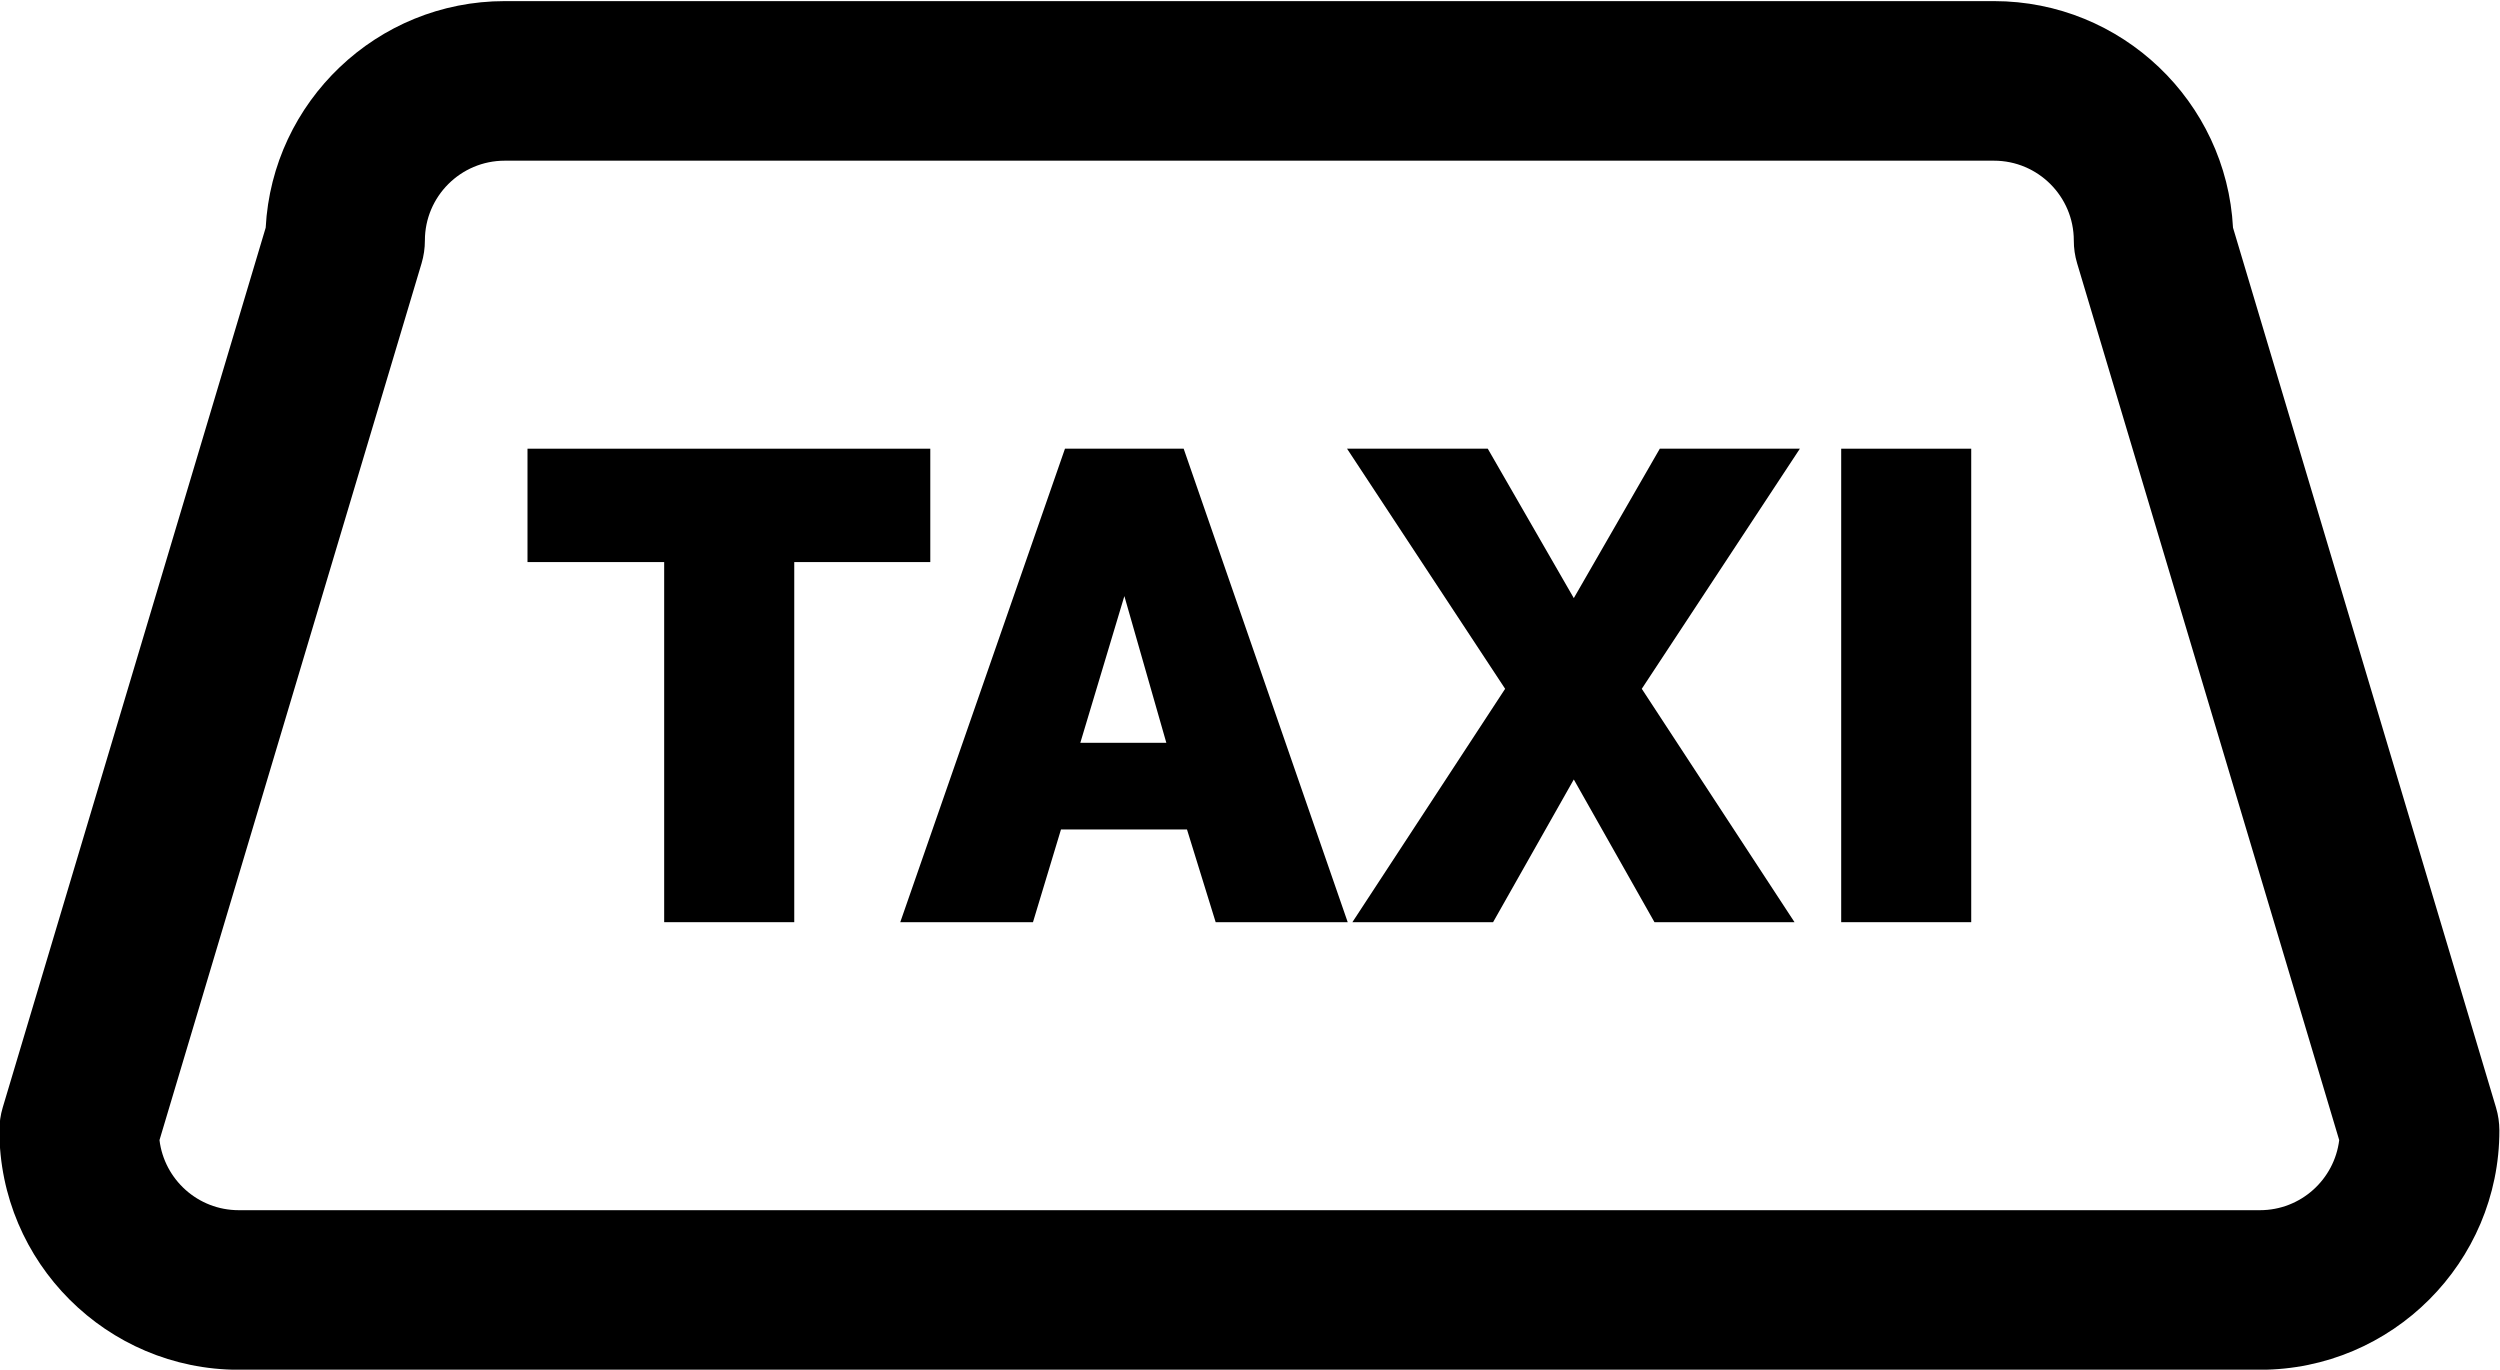 <?xml version="1.0" encoding="UTF-8"?><svg xmlns="http://www.w3.org/2000/svg" xmlns:xlink="http://www.w3.org/1999/xlink" height="51.5" preserveAspectRatio="xMidYMid meet" version="1.0" viewBox="24.9 46.4 94.0 51.5" width="94.0" zoomAndPan="magnify"><g id="change1_1"><path d="M118.75,88.044l-9.889-33.083c-0.25-4.739-4.186-8.519-8.986-8.519H43.877c-4.801,0-8.736,3.779-8.987,8.519l-9.888,33.083 c-0.083,0.279-0.125,0.568-0.125,0.859c0,4.963,4.038,9,9,9h76c4.963,0,9-4.037,9-9C118.875,88.612,118.834,88.323,118.75,88.044z M109.875,91.903h-76c-1.531,0-2.797-1.152-2.978-2.635l9.854-32.967c0.083-0.279,0.125-0.568,0.125-0.859c0-1.654,1.346-3,3-3 h55.999c1.654,0,3,1.346,3,3c0,0.291,0.041,0.58,0.125,0.859l9.854,32.967C112.672,90.751,111.407,91.903,109.875,91.903z" fill="inherit"/></g><g id="change1_2"><path d="M59.879 63.271L44.734 63.271 44.734 67.534 49.873 67.534 49.873 81.074 54.764 81.074 54.764 67.534 59.879 67.534z" fill="inherit"/></g><g id="change1_3"><path d="M64.943,63.271L58.75,81.074h4.99l1.053-3.485h4.738l1.078,3.485h4.965l-6.168-17.803H64.943z M65.52,74.329l1.656-5.516 l1.578,5.516H65.52z" fill="inherit"/></g><g id="change1_4"><path d="M87.309 63.271L84.075 68.889 80.84 63.271 75.549 63.271 81.493 72.299 75.75 81.074 81.04 81.074 84.075 75.708 87.108 81.074 92.374 81.074 86.631 72.299 92.575 63.271z" fill="inherit"/></g><g id="change1_5"><path d="M94.129 63.271H99.018V81.074H94.129z" fill="inherit"/></g></svg>